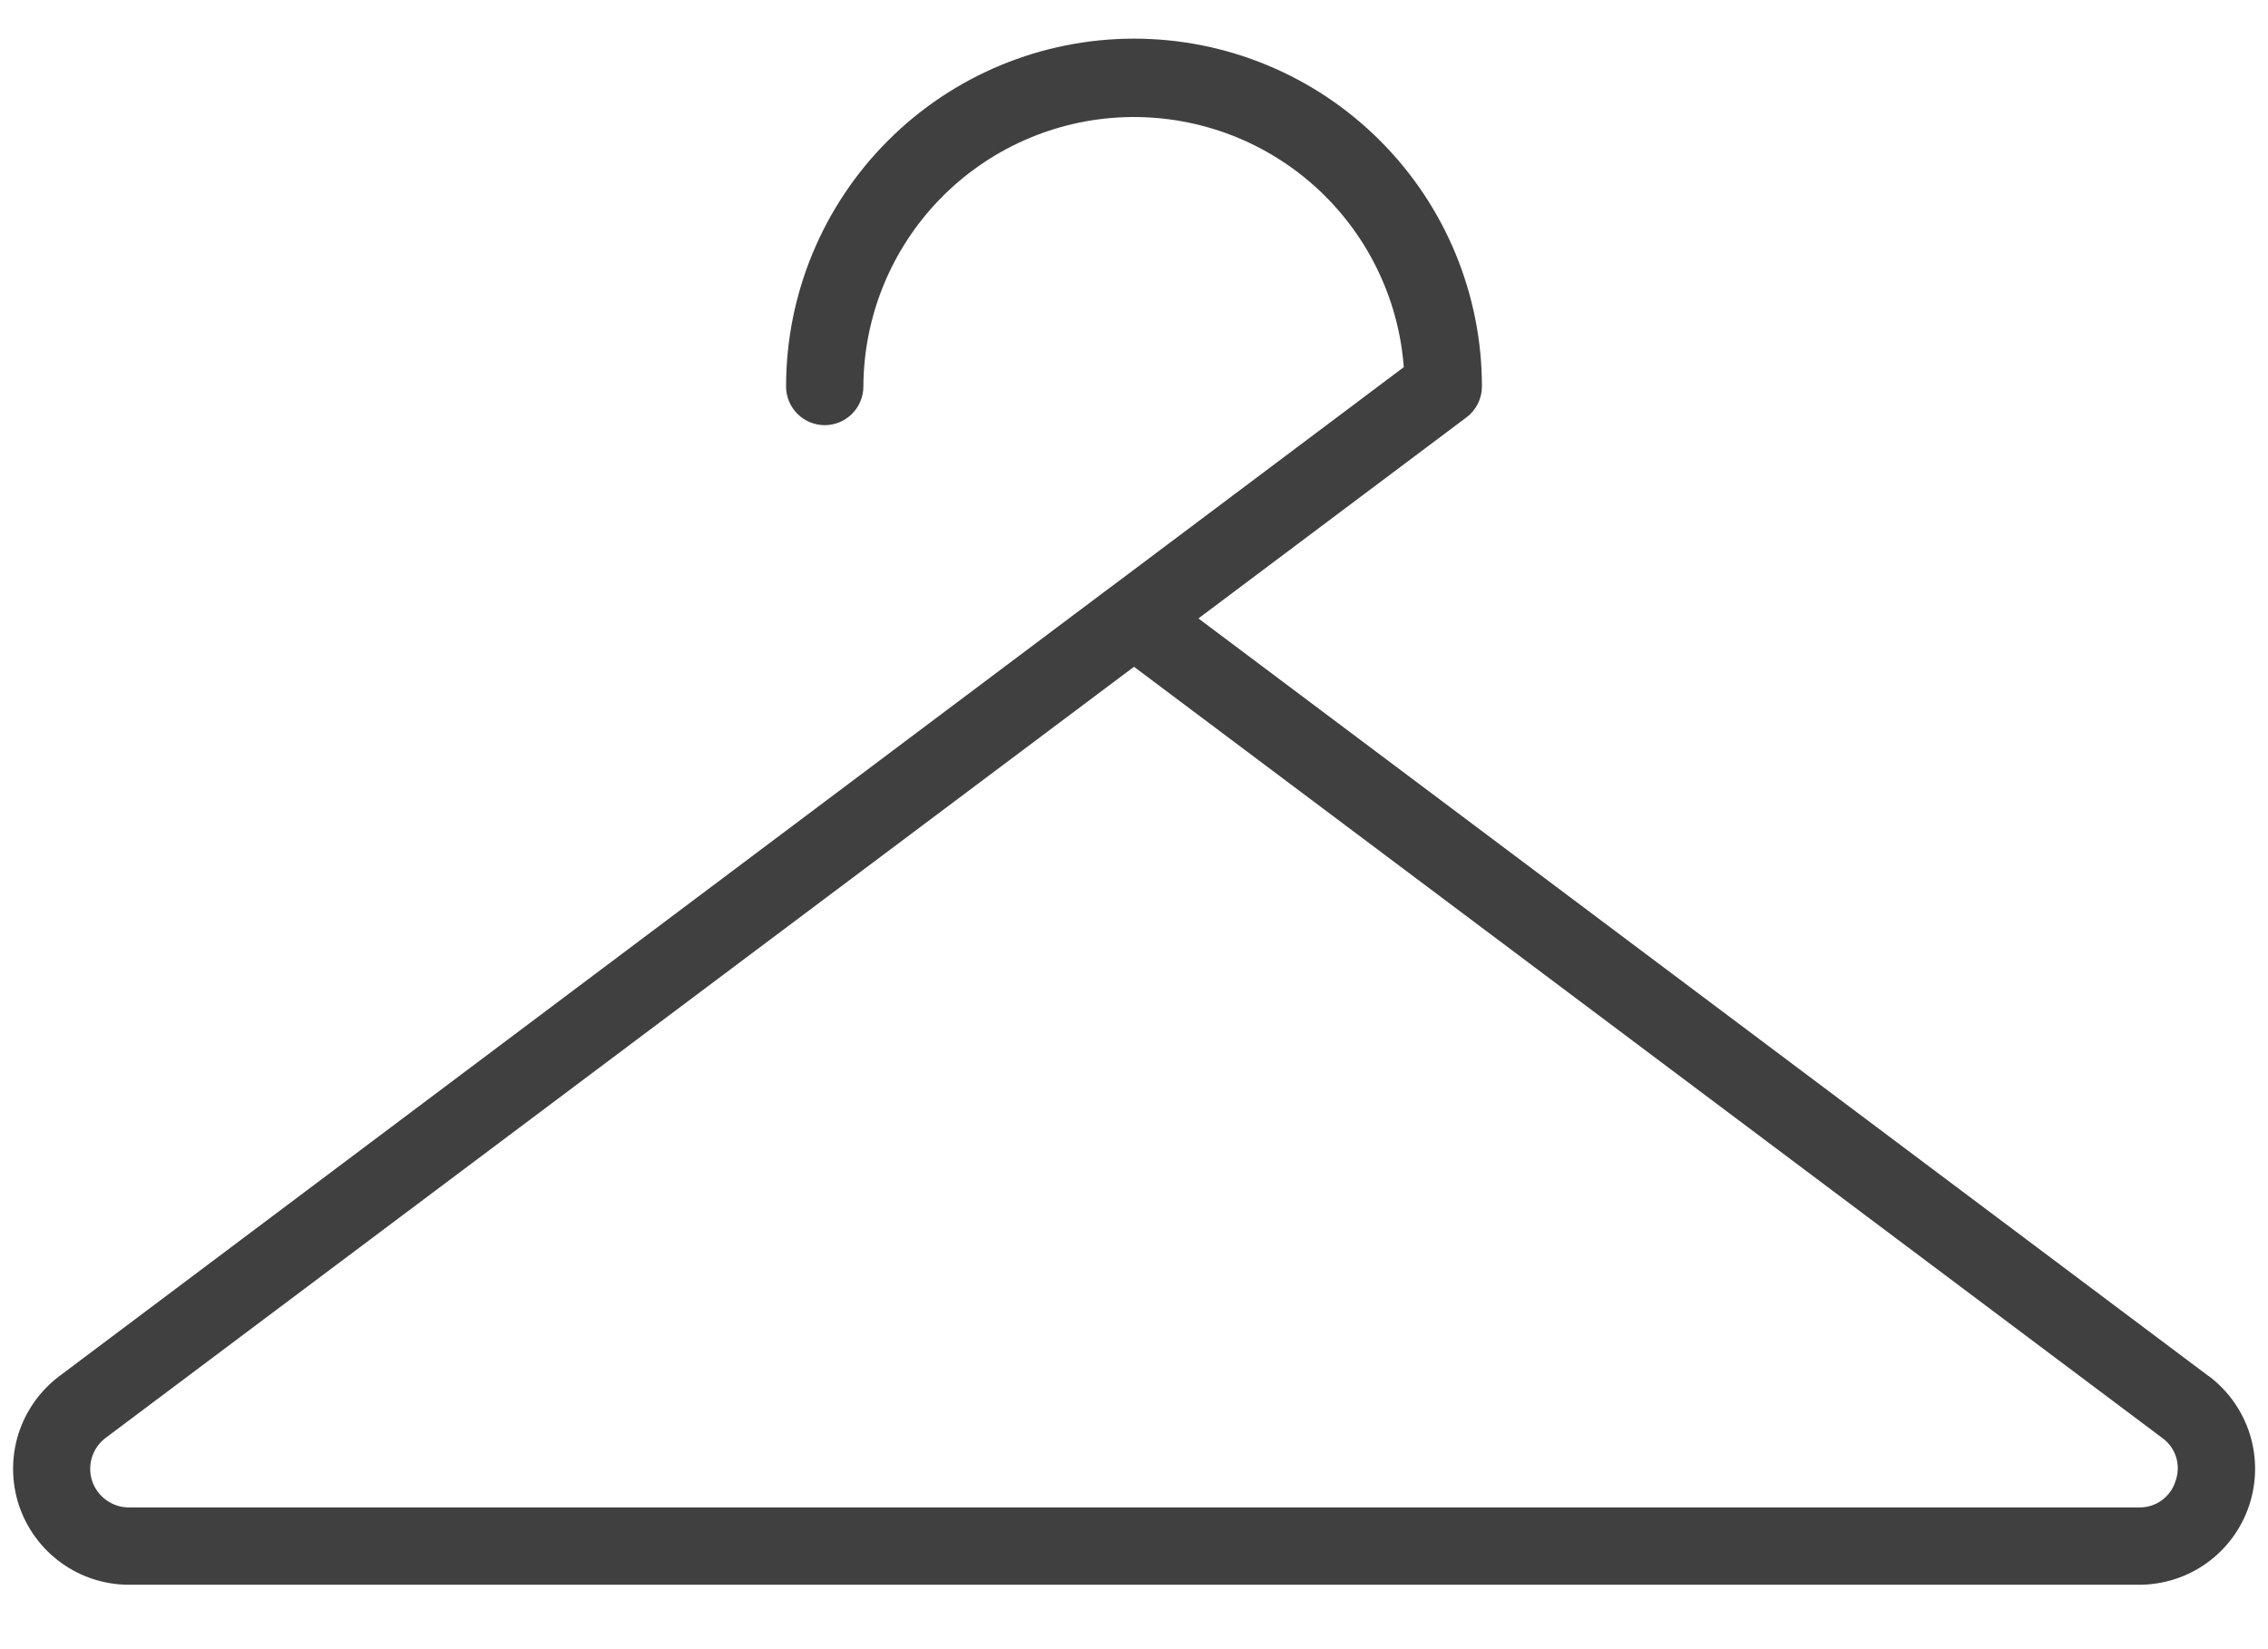 <?xml version="1.0" encoding="UTF-8"?>
<svg xmlns="http://www.w3.org/2000/svg" width="22" height="16" viewBox="0 0 22 16" fill="none">
  <path d="M21.423 13.35L11.625 6L14.224 4.05C14.271 4.015 14.309 3.97 14.335 3.918C14.361 3.866 14.375 3.808 14.375 3.75C14.375 2.855 14.019 1.996 13.386 1.364C12.754 0.731 11.895 0.375 11 0.375C10.105 0.375 9.246 0.731 8.614 1.364C7.981 1.996 7.625 2.855 7.625 3.75C7.625 3.849 7.665 3.945 7.735 4.015C7.805 4.085 7.901 4.125 8 4.125C8.099 4.125 8.195 4.085 8.265 4.015C8.335 3.945 8.375 3.849 8.375 3.75C8.378 3.072 8.643 2.421 9.115 1.934C9.586 1.447 10.229 1.161 10.906 1.137C11.584 1.113 12.245 1.352 12.75 1.804C13.255 2.256 13.566 2.886 13.617 3.562L10.781 5.691L10.768 5.7L0.577 13.35C0.388 13.492 0.249 13.689 0.178 13.914C0.108 14.139 0.11 14.381 0.184 14.605C0.259 14.829 0.402 15.024 0.593 15.162C0.784 15.3 1.014 15.375 1.25 15.375H20.75C20.986 15.375 21.216 15.301 21.408 15.163C21.599 15.025 21.743 14.83 21.817 14.606C21.892 14.382 21.894 14.14 21.824 13.915C21.753 13.689 21.614 13.492 21.425 13.35H21.423ZM21.103 14.369C21.08 14.444 21.033 14.51 20.969 14.556C20.906 14.602 20.829 14.626 20.75 14.625H1.25C1.171 14.625 1.095 14.6 1.031 14.554C0.967 14.508 0.919 14.443 0.894 14.369C0.869 14.294 0.869 14.213 0.892 14.138C0.916 14.063 0.962 13.997 1.025 13.95L11 6.469L20.973 13.95C21.038 13.996 21.085 14.062 21.109 14.138C21.132 14.213 21.13 14.294 21.103 14.369Z" fill="#404041"></path>
</svg>
